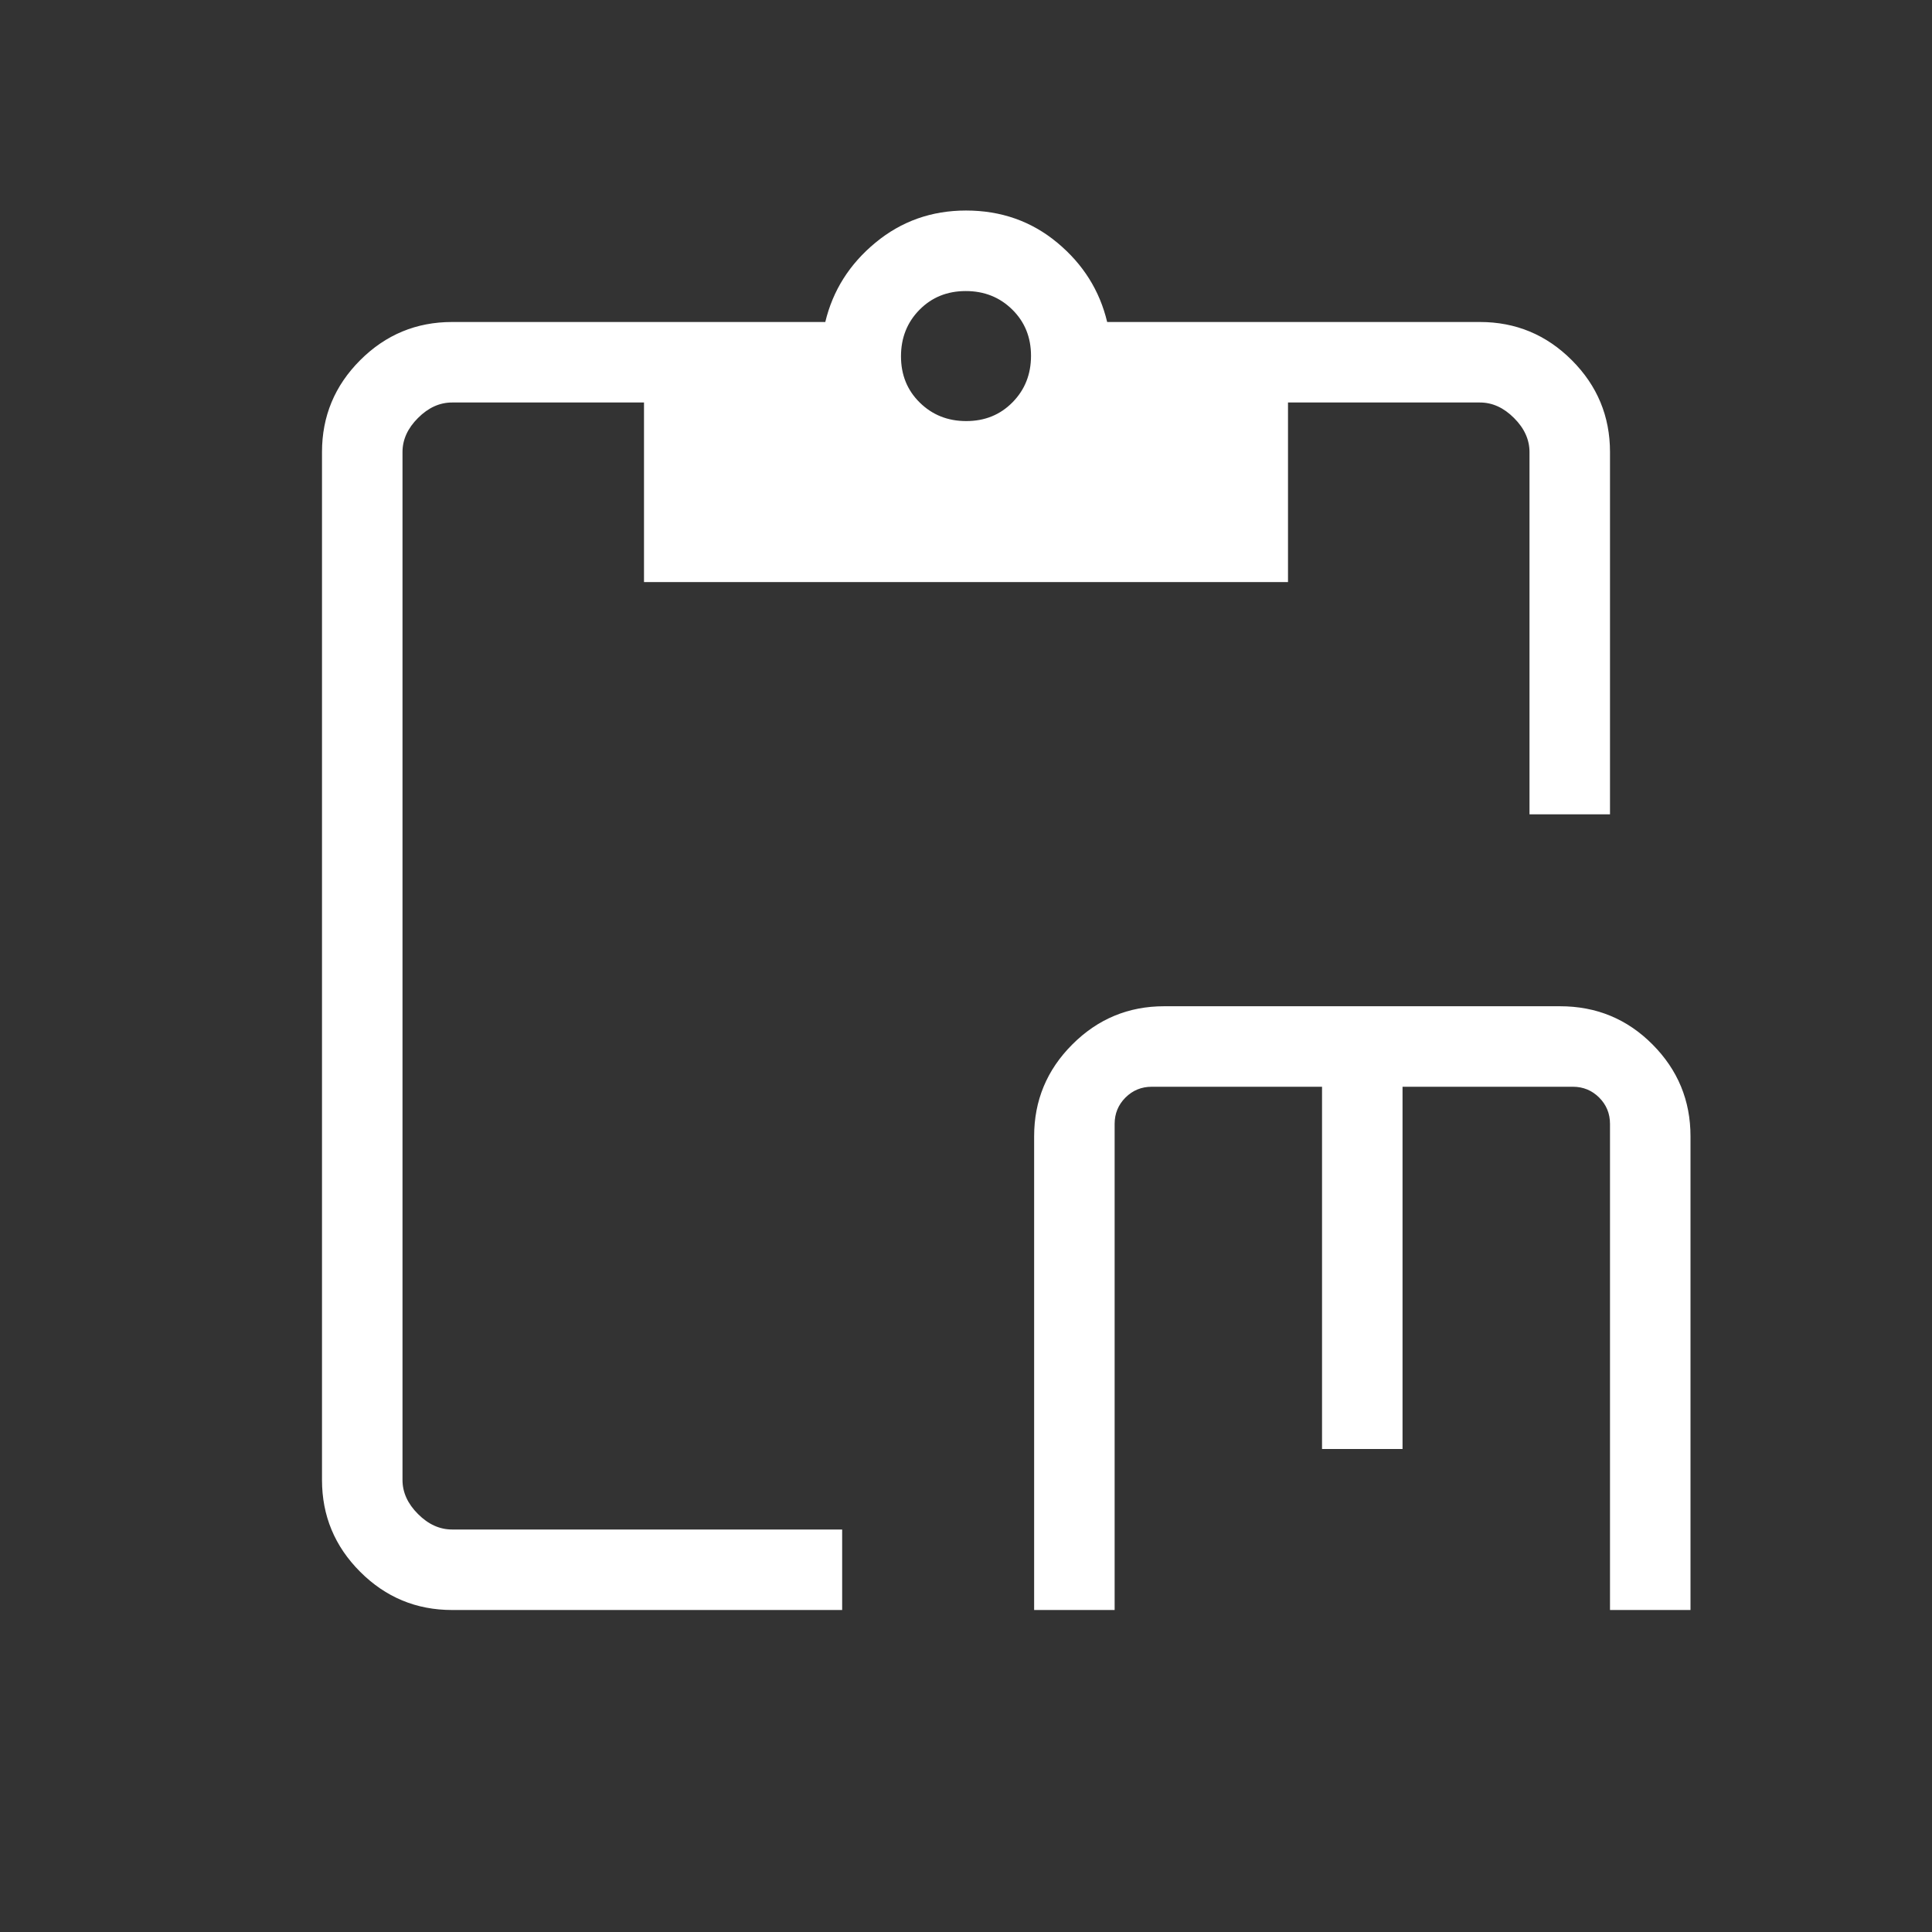 <svg xmlns="http://www.w3.org/2000/svg" width="60" height="60" viewBox="0 0 60 60" fill="none"><rect x="0" y="0" width="60" height="60" fill="#333333" stroke="none"/><mask id="mask0_87_1522" style="mask-type:alpha" maskUnits="userSpaceOnUse" x="0" y="0" width="60" height="60"><rect width="60" height="60" fill="#D9D9D9"></rect></mask><g mask="url(#mask0_87_1522)"><path d="M32.116 50V35.289C32.116 34.178 32.511 33.227 33.302 32.436C34.093 31.645 35.043 31.25 36.154 31.25H48.449C49.576 31.25 50.533 31.645 51.32 32.436C52.107 33.227 52.5 34.178 52.5 35.289V50H50V34.904C50 34.583 49.888 34.311 49.664 34.086C49.439 33.862 49.167 33.75 48.846 33.75H43.557V45H41.057V33.75H35.769C35.449 33.75 35.176 33.862 34.952 34.086C34.728 34.311 34.616 34.583 34.616 34.904V50H32.116ZM14.039 50C12.928 50 11.977 49.605 11.186 48.814C10.395 48.023 10 47.072 10 45.961V14.039C10 12.928 10.395 11.977 11.186 11.186C11.977 10.395 12.928 10 14.039 10H25.63C25.864 9.022 26.383 8.201 27.188 7.536C27.992 6.871 28.93 6.538 30 6.538C31.09 6.538 32.034 6.871 32.834 7.536C33.634 8.201 34.151 9.022 34.384 10H45.961C47.072 10 48.023 10.395 48.814 11.186C49.605 11.977 50 12.928 50 14.039V25.289H47.5V14.039C47.5 13.654 47.34 13.301 47.019 12.981C46.699 12.66 46.346 12.5 45.961 12.5H40V18.077H20V12.5H14.039C13.654 12.5 13.301 12.66 12.981 12.981C12.66 13.301 12.5 13.654 12.5 14.039V45.961C12.5 46.346 12.66 46.699 12.981 47.019C13.301 47.34 13.654 47.5 14.039 47.5H26.154V50H14.039ZM30.008 13.077C30.583 13.077 31.062 12.883 31.445 12.494C31.828 12.105 32.019 11.624 32.019 11.049C32.019 10.475 31.825 9.996 31.436 9.613C31.047 9.23 30.566 9.039 29.992 9.039C29.417 9.039 28.938 9.233 28.555 9.621C28.172 10.01 27.981 10.492 27.981 11.066C27.981 11.641 28.175 12.12 28.564 12.502C28.953 12.885 29.434 13.077 30.008 13.077Z" fill="white"></path></g></svg>